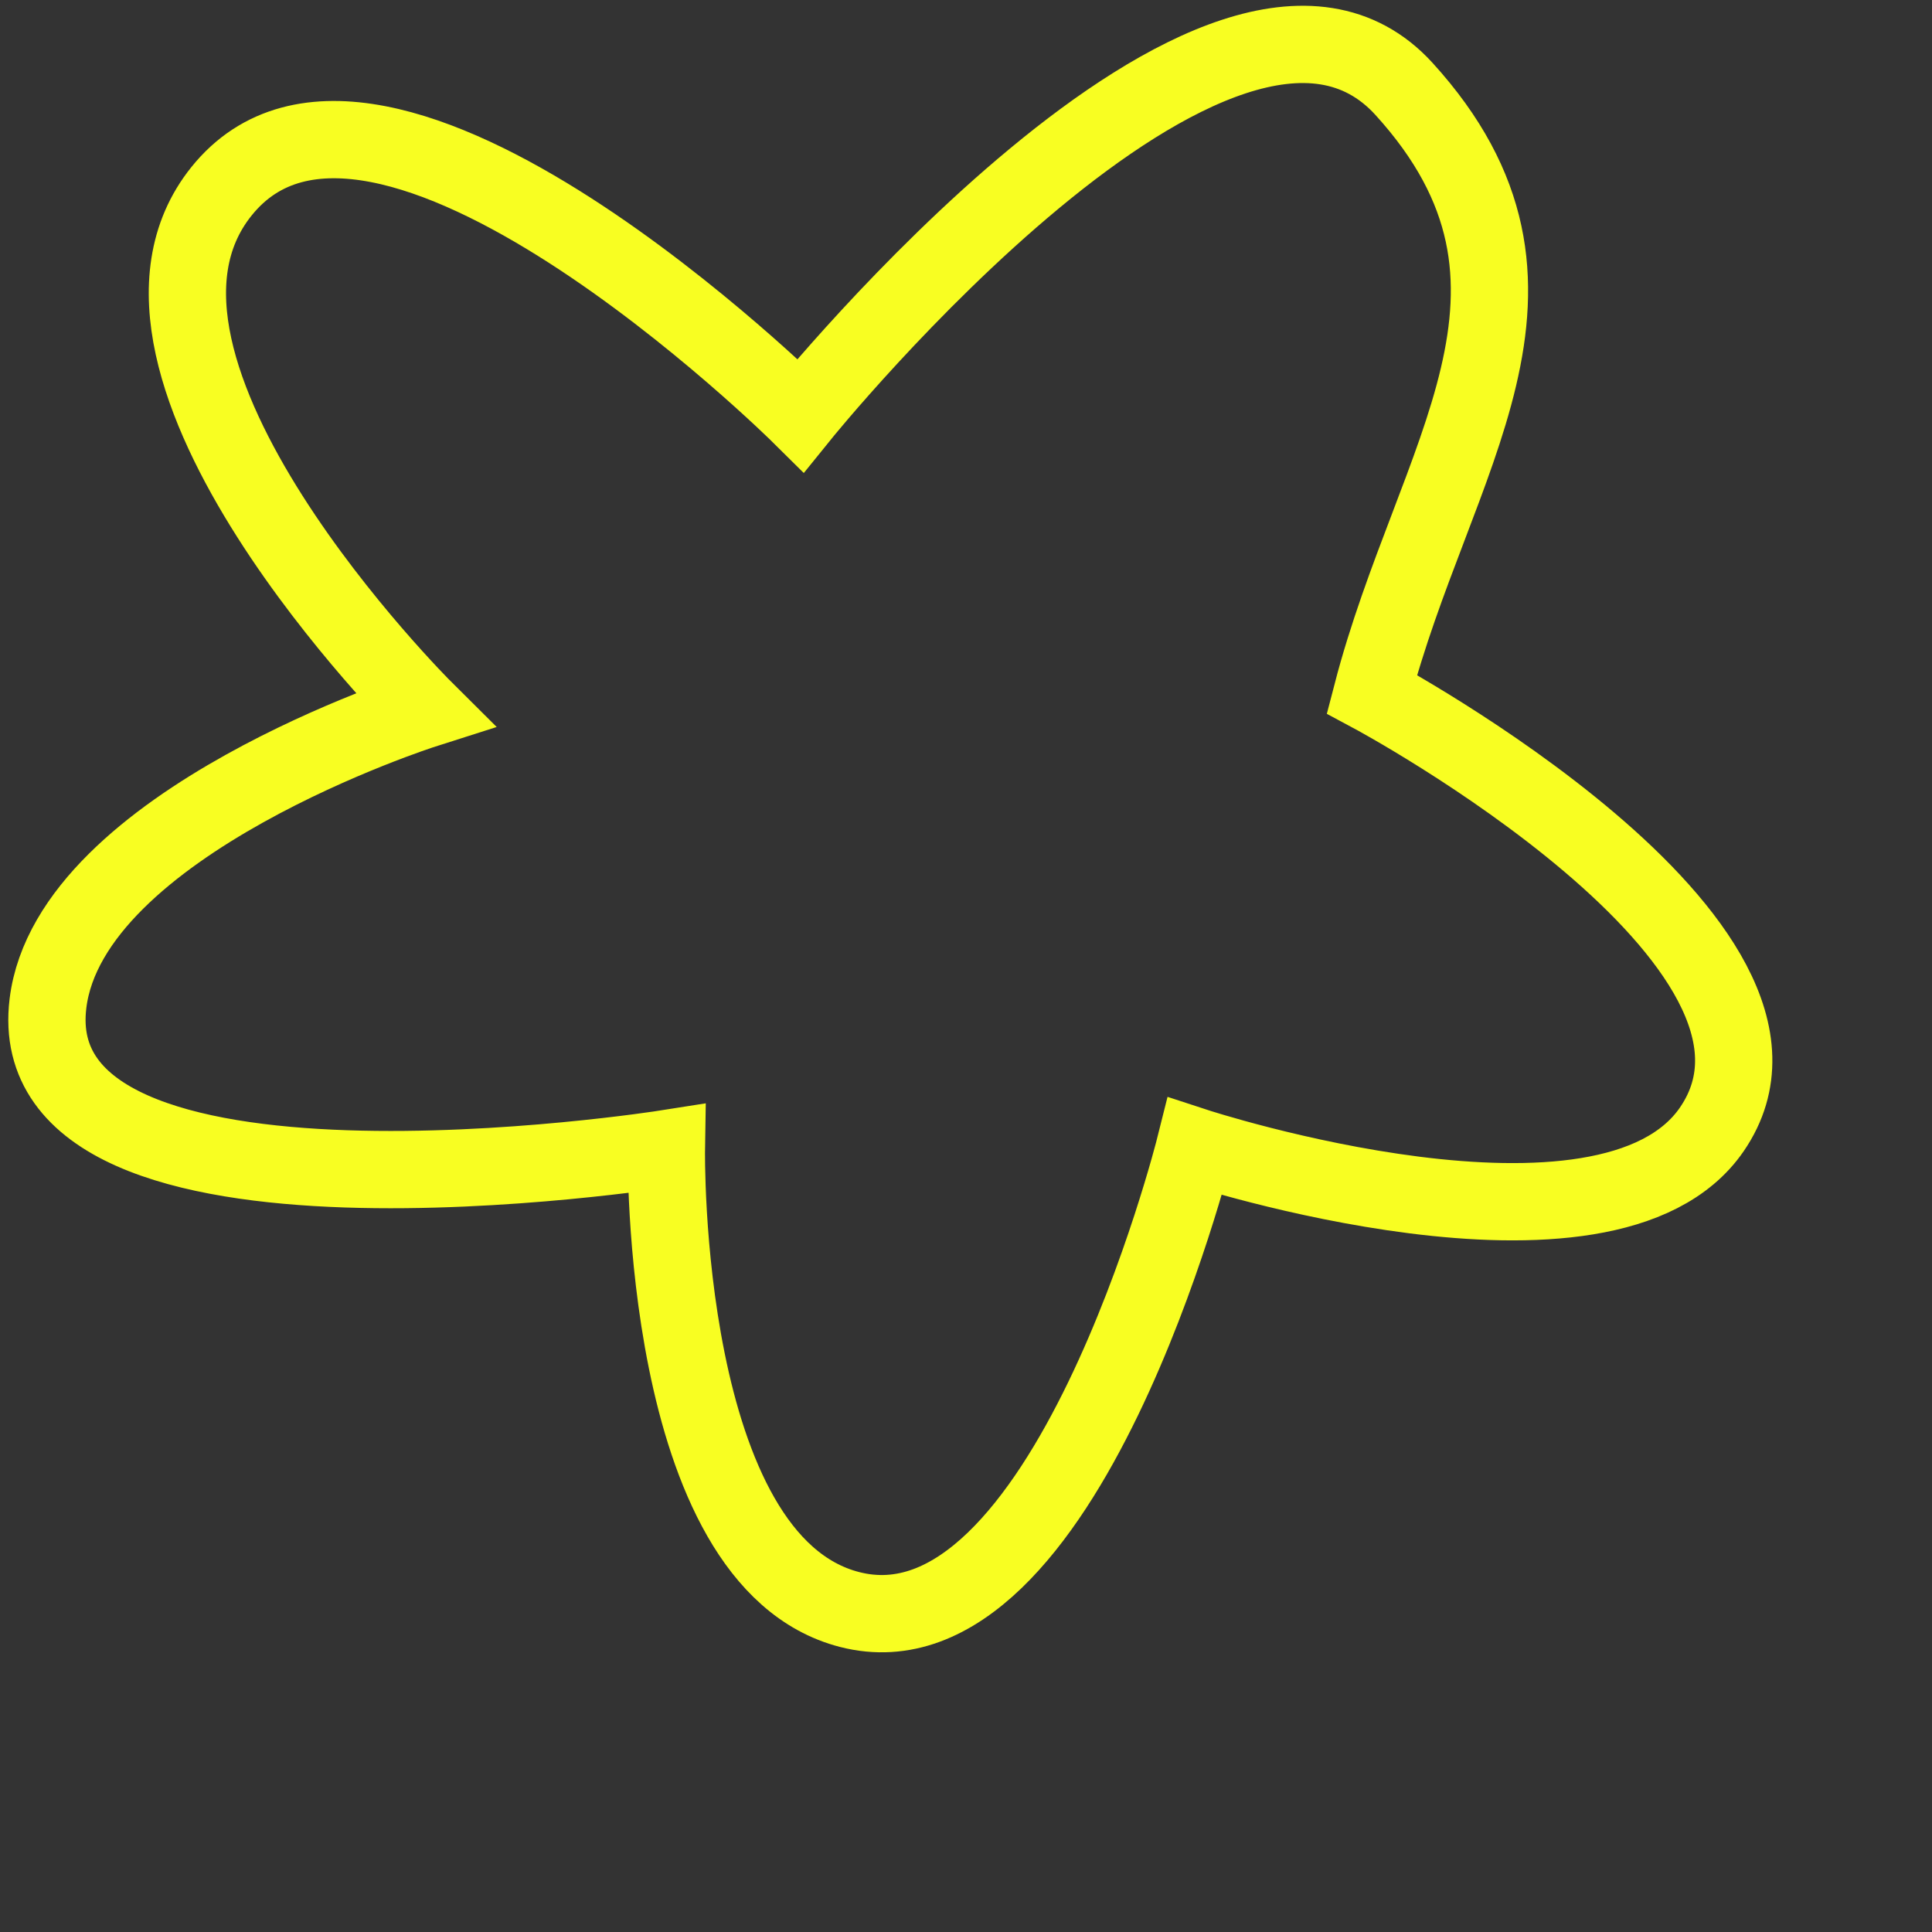 <svg viewBox="0 0 50 50" width="200" height="200" xmlns="http://www.w3.org/2000/svg">
  <rect x="0" y="0" width="50" height="50" fill="#333333" stroke="none"/>
  <path 
    d="M35.504 17.964C37.096 11.835 40.991 7.421 36.337 2.303C31.682 -2.815 20.72 10.752 20.72 10.752C20.72 10.752 9.783 -0.093 5.732 4.951C2.073 9.506 10.981 18.362 10.981 18.362C10.981 18.362 1.812 21.286 1.241 25.971C0.461 32.374 17.246 29.727 17.246 29.727C17.246 29.727 17.073 40.395 21.991 41.655C27.565 43.084 30.925 29.671 30.925 29.671C30.925 29.671 41.602 33.167 44.303 29.226C47.586 24.435 35.504 17.964 35.504 17.964Z" 
    stroke="#f8fe22" 
    stroke-width="2" 
    stroke-linecap="round" 
    fill="none"
  />
</svg>
